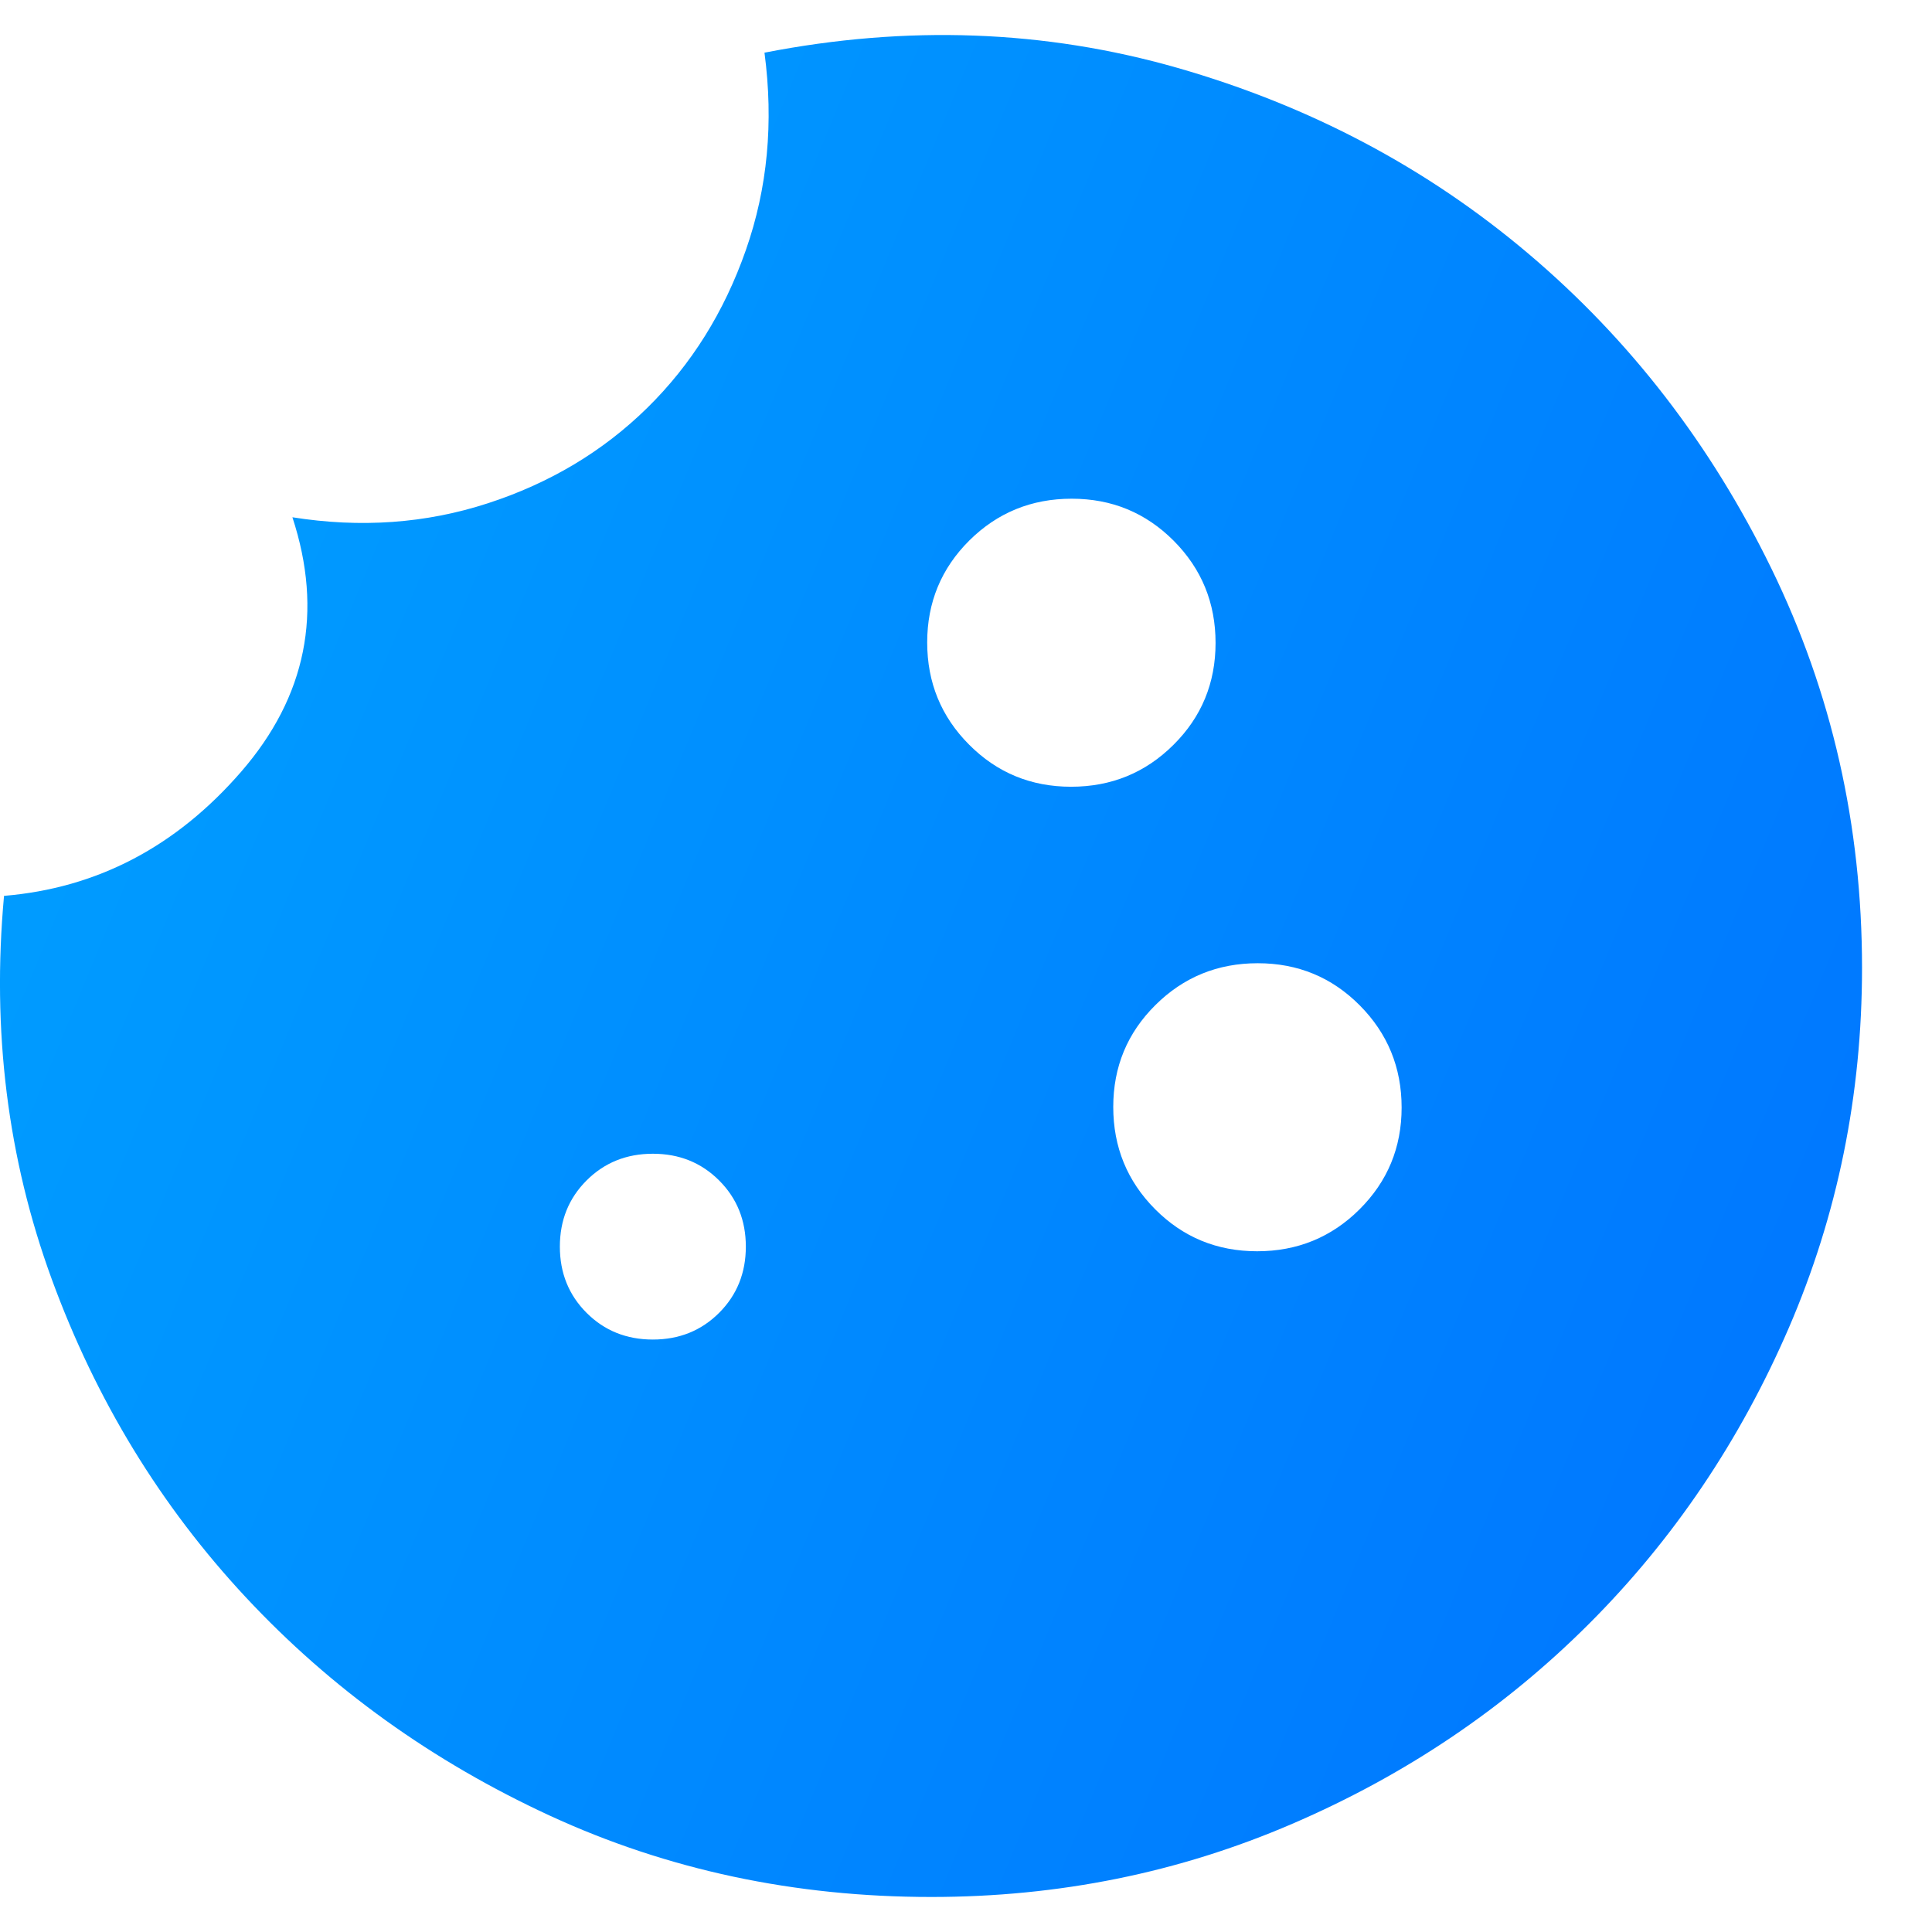 <svg width="23" height="23" viewBox="0 0 23 23" fill="none" xmlns="http://www.w3.org/2000/svg">
<path d="M12.751 9.366C12.274 9.366 11.869 9.199 11.537 8.865C11.204 8.531 11.038 8.125 11.038 7.648C11.038 7.171 11.206 6.766 11.54 6.434C11.874 6.103 12.28 5.937 12.758 5.937C13.236 5.937 13.64 6.104 13.973 6.438C14.305 6.772 14.471 7.177 14.471 7.654C14.471 8.131 14.304 8.536 13.969 8.868C13.635 9.2 13.229 9.366 12.751 9.366ZM14.966 14.896C14.488 14.896 14.083 14.729 13.751 14.395C13.419 14.061 13.253 13.655 13.253 13.178C13.253 12.701 13.42 12.297 13.755 11.965C14.089 11.633 14.495 11.467 14.973 11.467C15.45 11.467 15.855 11.634 16.187 11.968C16.519 12.302 16.686 12.708 16.686 13.185C16.686 13.662 16.518 14.066 16.184 14.398C15.85 14.73 15.444 14.896 14.966 14.896ZM7.772 15.947C7.458 15.947 7.195 15.841 6.983 15.629C6.771 15.417 6.665 15.154 6.665 14.841C6.665 14.527 6.771 14.265 6.983 14.053C7.195 13.841 7.458 13.735 7.772 13.735C8.086 13.735 8.349 13.841 8.561 14.053C8.773 14.265 8.879 14.527 8.879 14.841C8.879 15.154 8.773 15.417 8.561 15.629C8.349 15.841 8.086 15.947 7.772 15.947ZM11.087 22.583C12.605 22.583 14.037 22.293 15.384 21.712C16.732 21.132 17.908 20.339 18.914 19.334C19.92 18.329 20.713 17.154 21.295 15.809C21.876 14.463 22.167 13.034 22.167 11.522C22.167 9.826 21.807 8.241 21.087 6.766C20.367 5.291 19.403 4.042 18.194 3.019C16.985 1.996 15.592 1.259 14.014 0.807C12.436 0.356 10.798 0.296 9.101 0.627C9.211 1.457 9.138 2.24 8.879 2.978C8.621 3.715 8.229 4.342 7.703 4.858C7.177 5.374 6.545 5.752 5.806 5.992C5.068 6.232 4.293 6.287 3.481 6.158C3.85 7.282 3.647 8.292 2.872 9.186C2.097 10.08 1.156 10.573 0.048 10.665C-0.099 12.269 0.09 13.79 0.616 15.228C1.142 16.666 1.912 17.928 2.927 19.016C3.942 20.104 5.149 20.97 6.548 21.616C7.947 22.261 9.46 22.583 11.087 22.583Z" fill="url(#paint0_linear_1638_1274)"/>
<defs>
<linearGradient id="paint0_linear_1638_1274" x1="18.912" y1="30.468" x2="-7.845" y2="19.425" gradientUnits="userSpaceOnUse">
<stop stop-color="#0073FF"/>
<stop offset="1" stop-color="#00A2FF"/>
</linearGradient>
</defs>
</svg>
